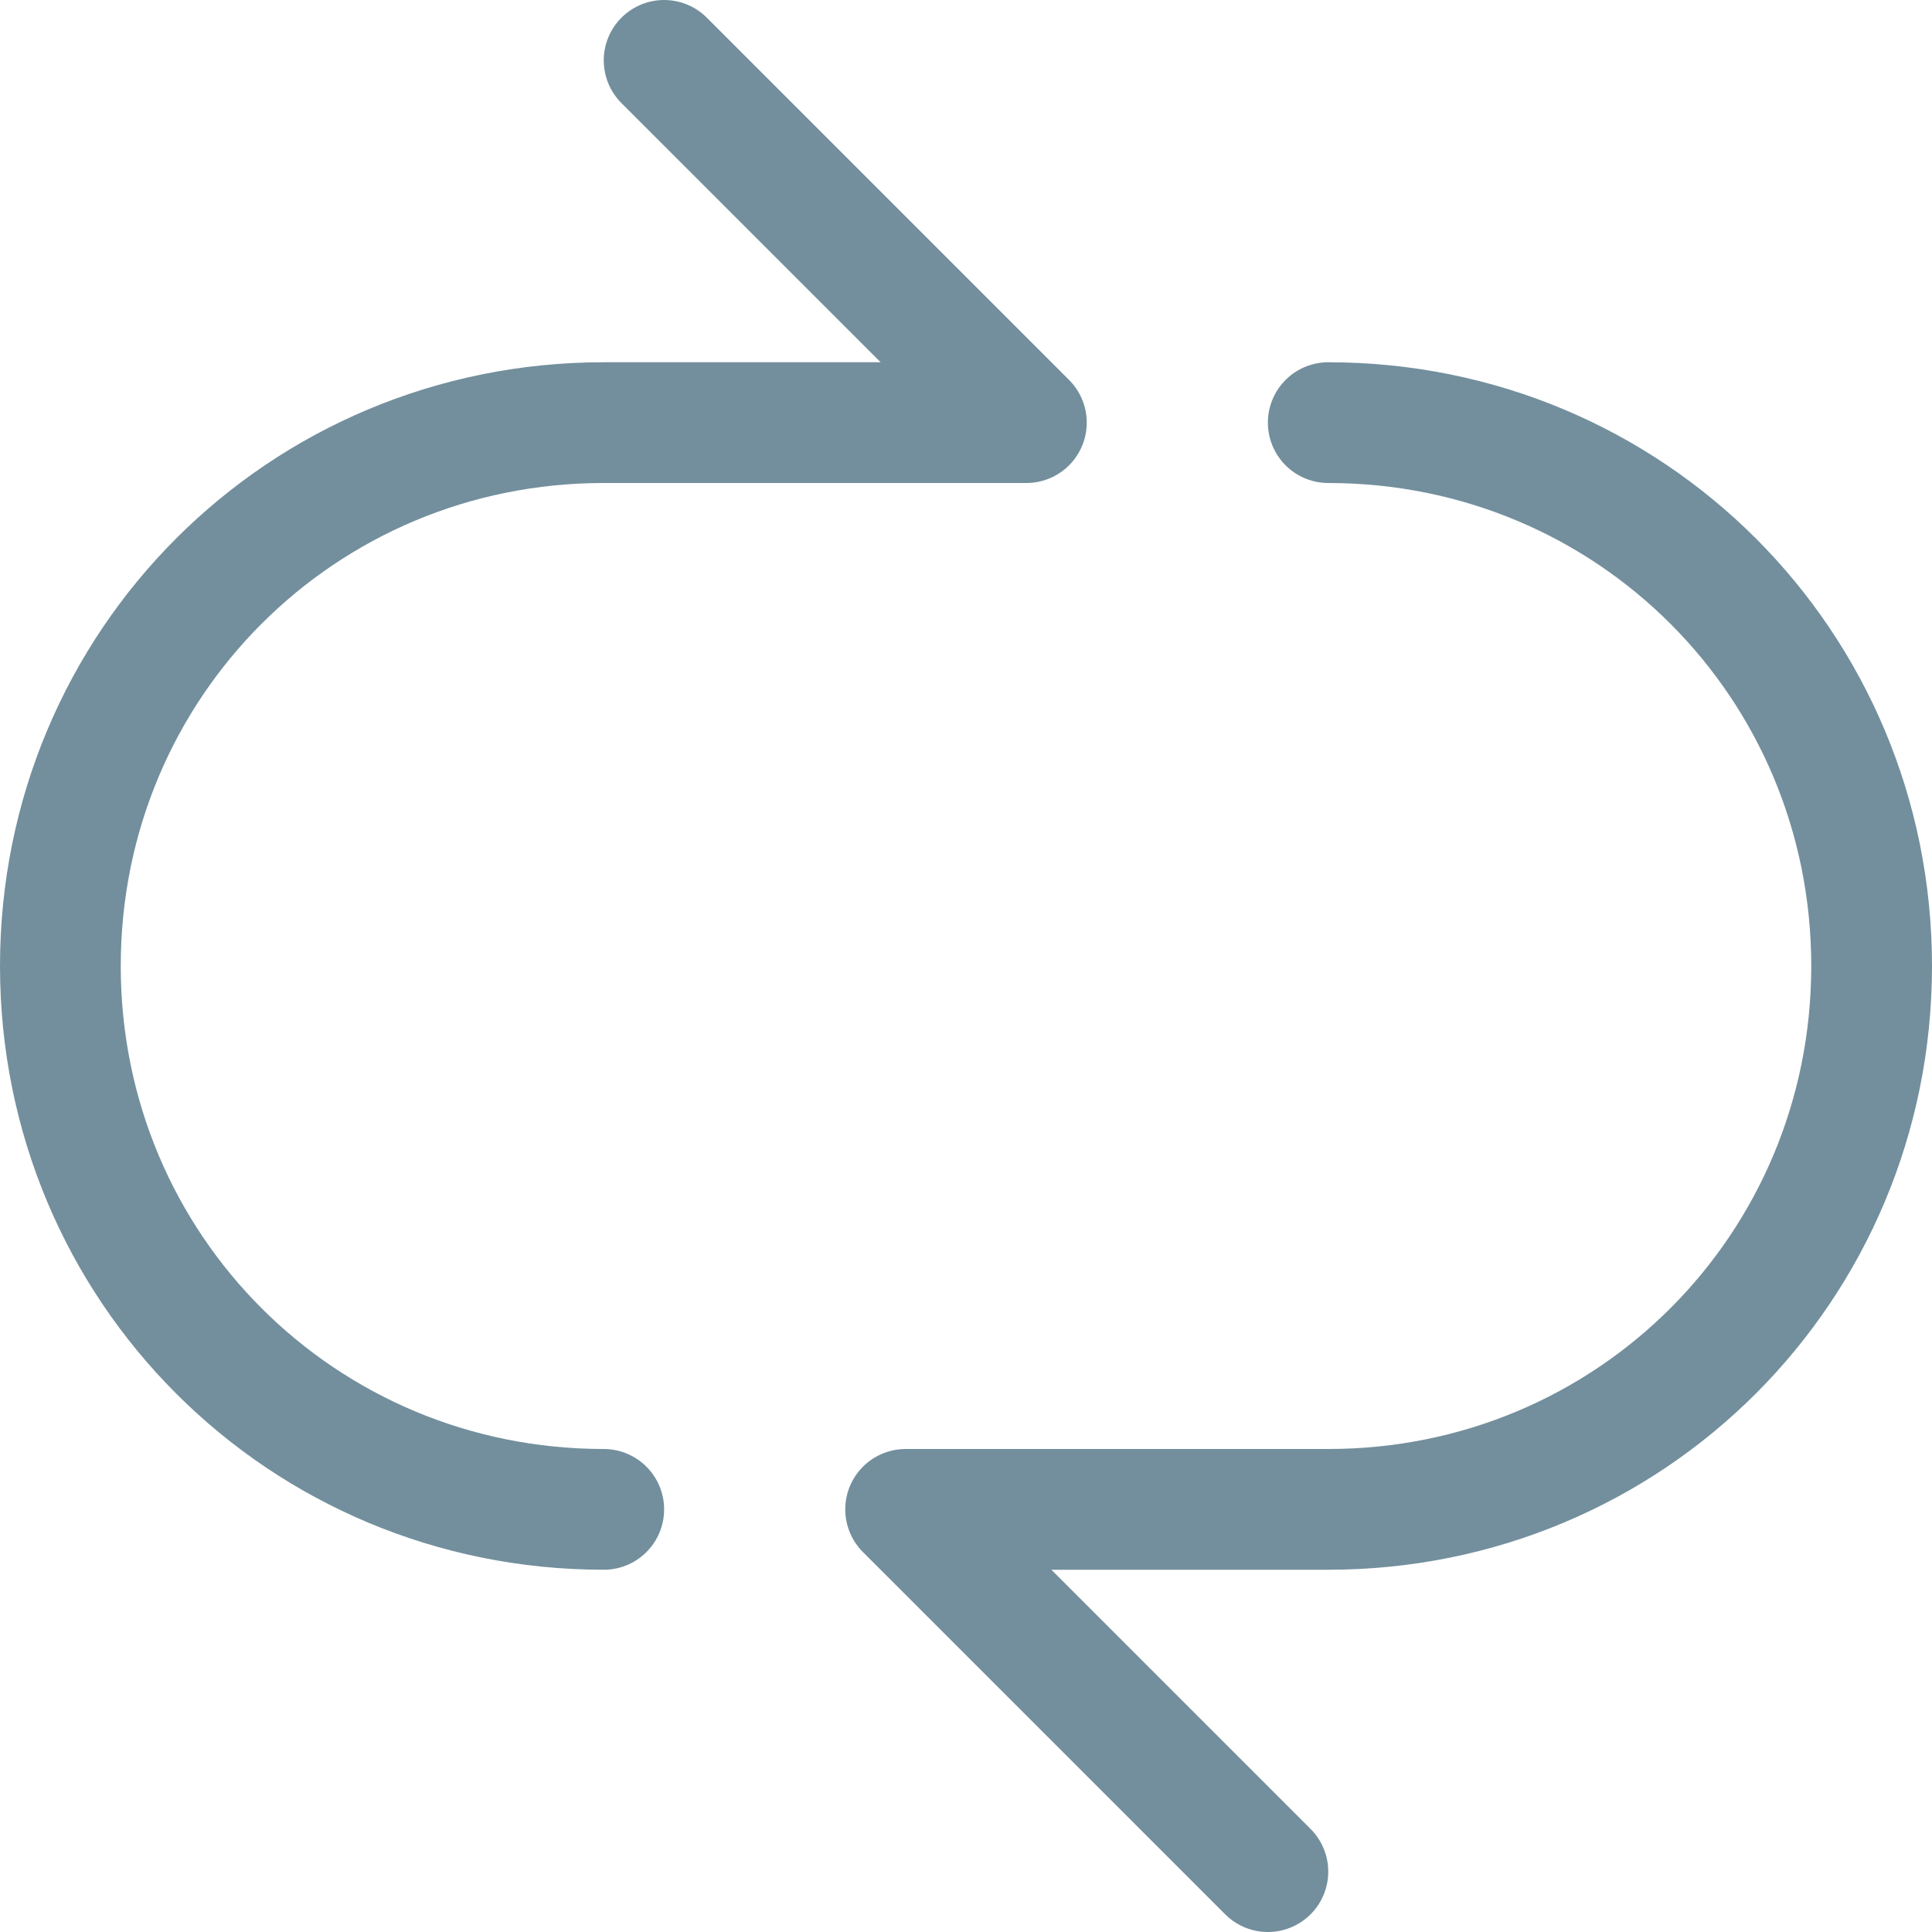 <?xml version="1.0" encoding="UTF-8"?> <svg xmlns="http://www.w3.org/2000/svg" viewBox="0 0 32 32"><path d="m11 1 6 6h-7c-5 0-9 4-9 9s4 9 9 9m11 6-6-6h7c5 0 9-4 9-9s-4-9-9-9" fill="none" stroke="#738f9d" stroke-linecap="round" stroke-linejoin="round" stroke-width="2"></path></svg> 
